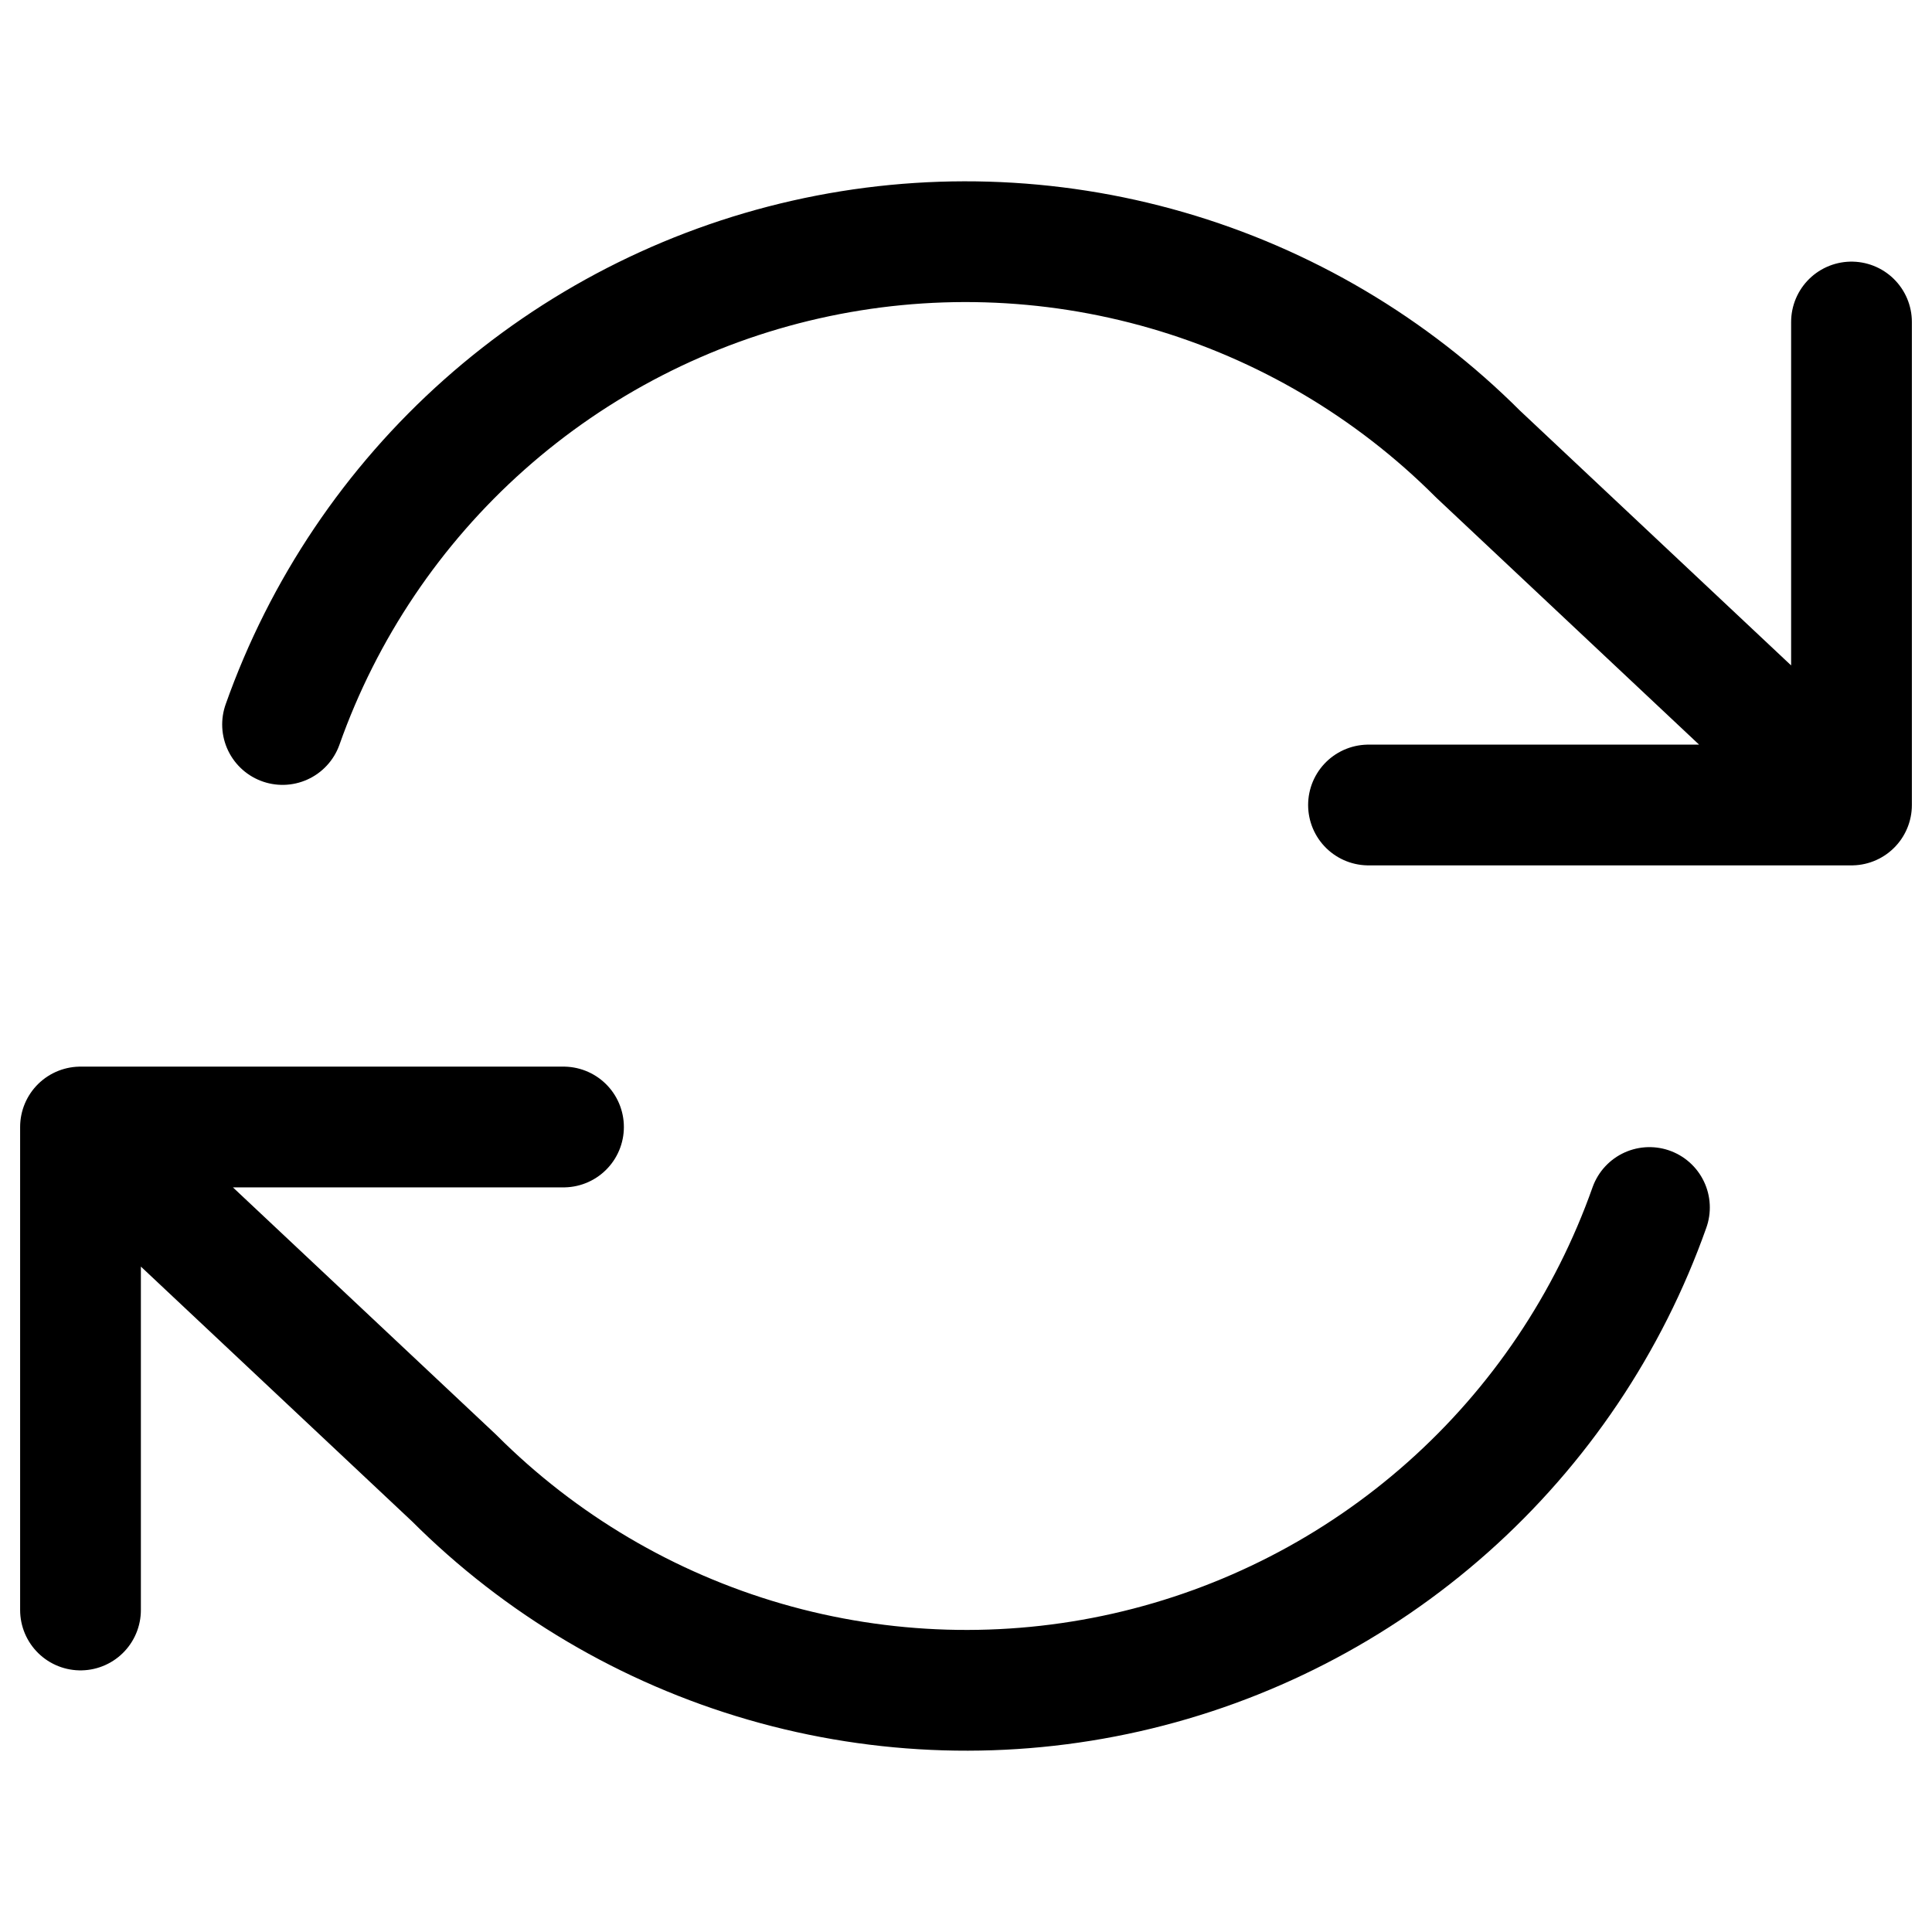 <svg width="96" height="96" viewBox="0 0 96 96" fill="none" xmlns="http://www.w3.org/2000/svg">
<path d="M92 16V40M92 40H68M92 40L73.44 22.56C69.141 18.259 63.822 15.117 57.981 13.427C52.139 11.737 45.964 11.555 40.033 12.897C34.102 14.239 28.607 17.062 24.062 21.102C19.517 25.142 16.069 30.267 14.04 36M4 80V56M4 56H28M4 56L22.56 73.44C26.859 77.741 32.178 80.883 38.019 82.573C43.861 84.263 50.036 84.445 55.967 83.103C61.898 81.761 67.393 78.938 71.938 74.898C76.484 70.858 79.931 65.733 81.96 60" stroke="#E7544F" style="stroke:#E7544F;stroke:color(display-p3 0.906 0.329 0.31);stroke-opacity:1;" stroke-width="6" stroke-linecap="round" stroke-linejoin="round"/>
</svg>
